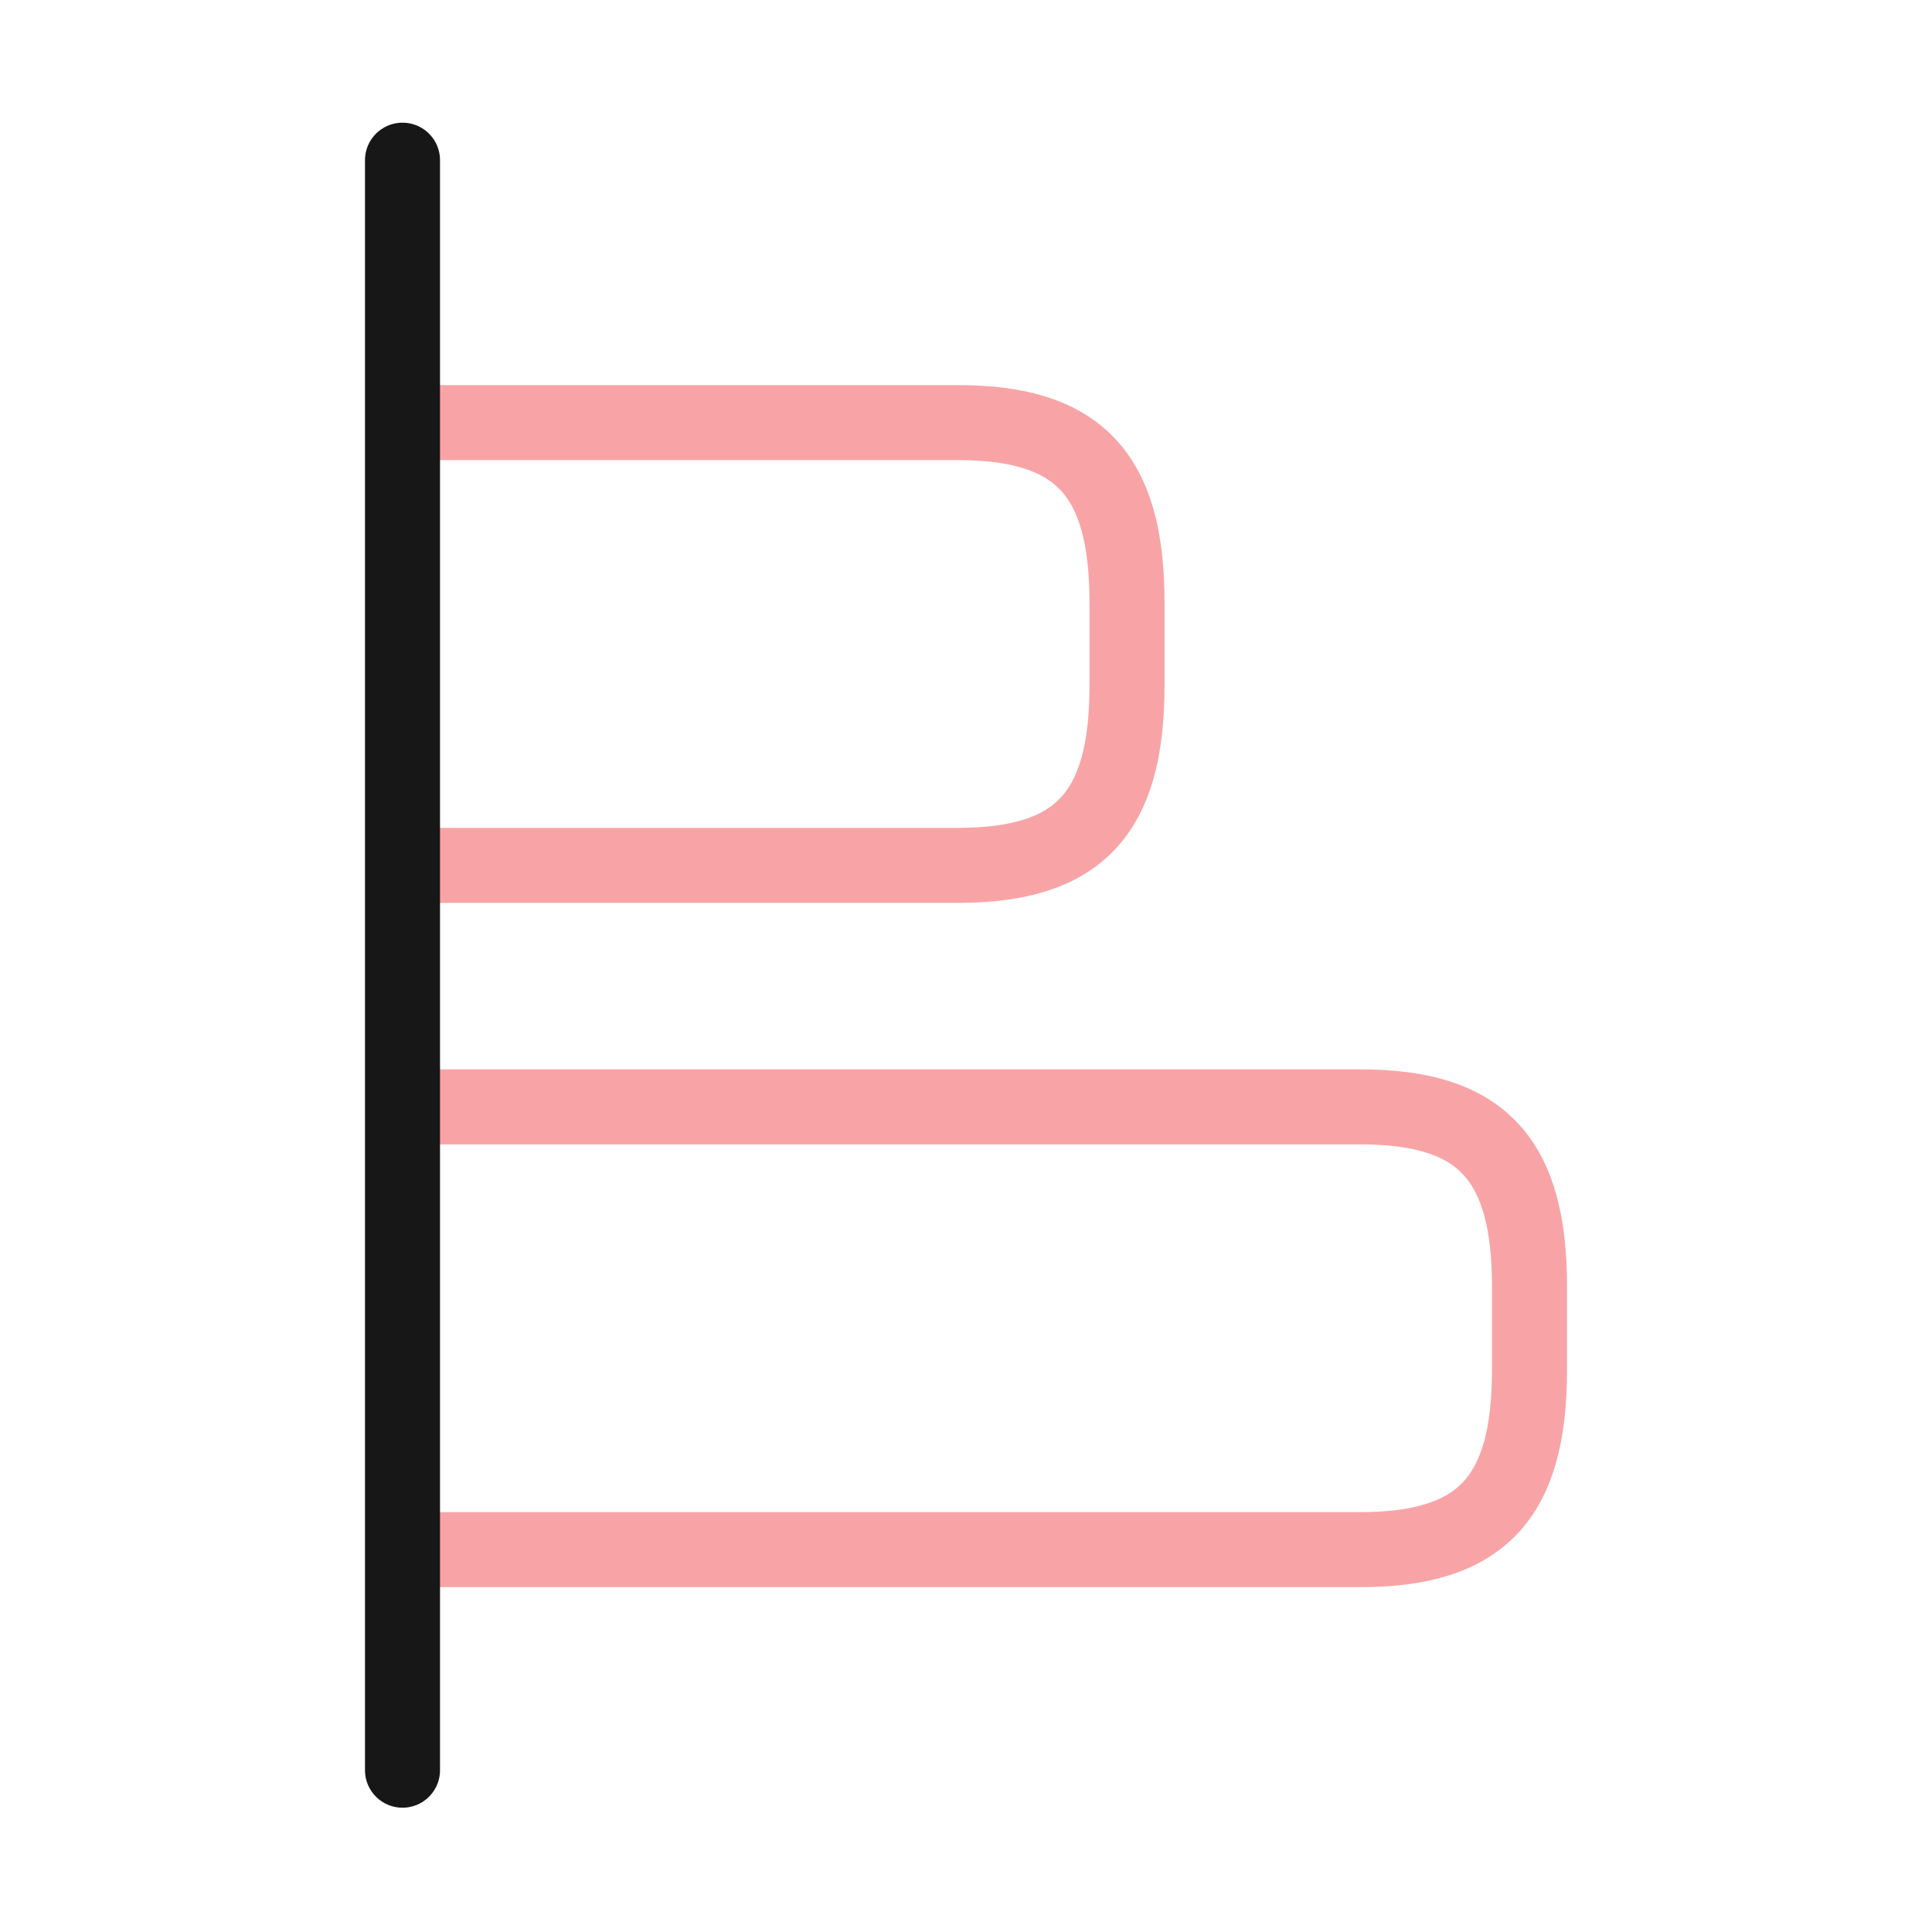 <svg width="206" height="206" viewBox="0 0 206 206" fill="none" xmlns="http://www.w3.org/2000/svg">
<path opacity="0.4" d="M43.775 165.229H145.058C157.933 165.229 163.083 159.736 163.083 146.089V137.162C163.083 123.514 157.933 118.021 145.058 118.021H43.775" stroke="#EE1D23" stroke-width="8" stroke-linecap="round" stroke-linejoin="round"/>
<path opacity="0.4" d="M43.775 45.062H102.142C115.017 45.062 120.167 50.556 120.167 64.203V73.13C120.167 86.778 115.017 92.271 102.142 92.271H43.775" stroke="#EE1D23" stroke-width="8" stroke-linecap="round" stroke-linejoin="round"/>
<path d="M42.917 17.081V188.747" stroke="#171717" stroke-width="8" stroke-linecap="round" stroke-linejoin="round"/>
</svg>
